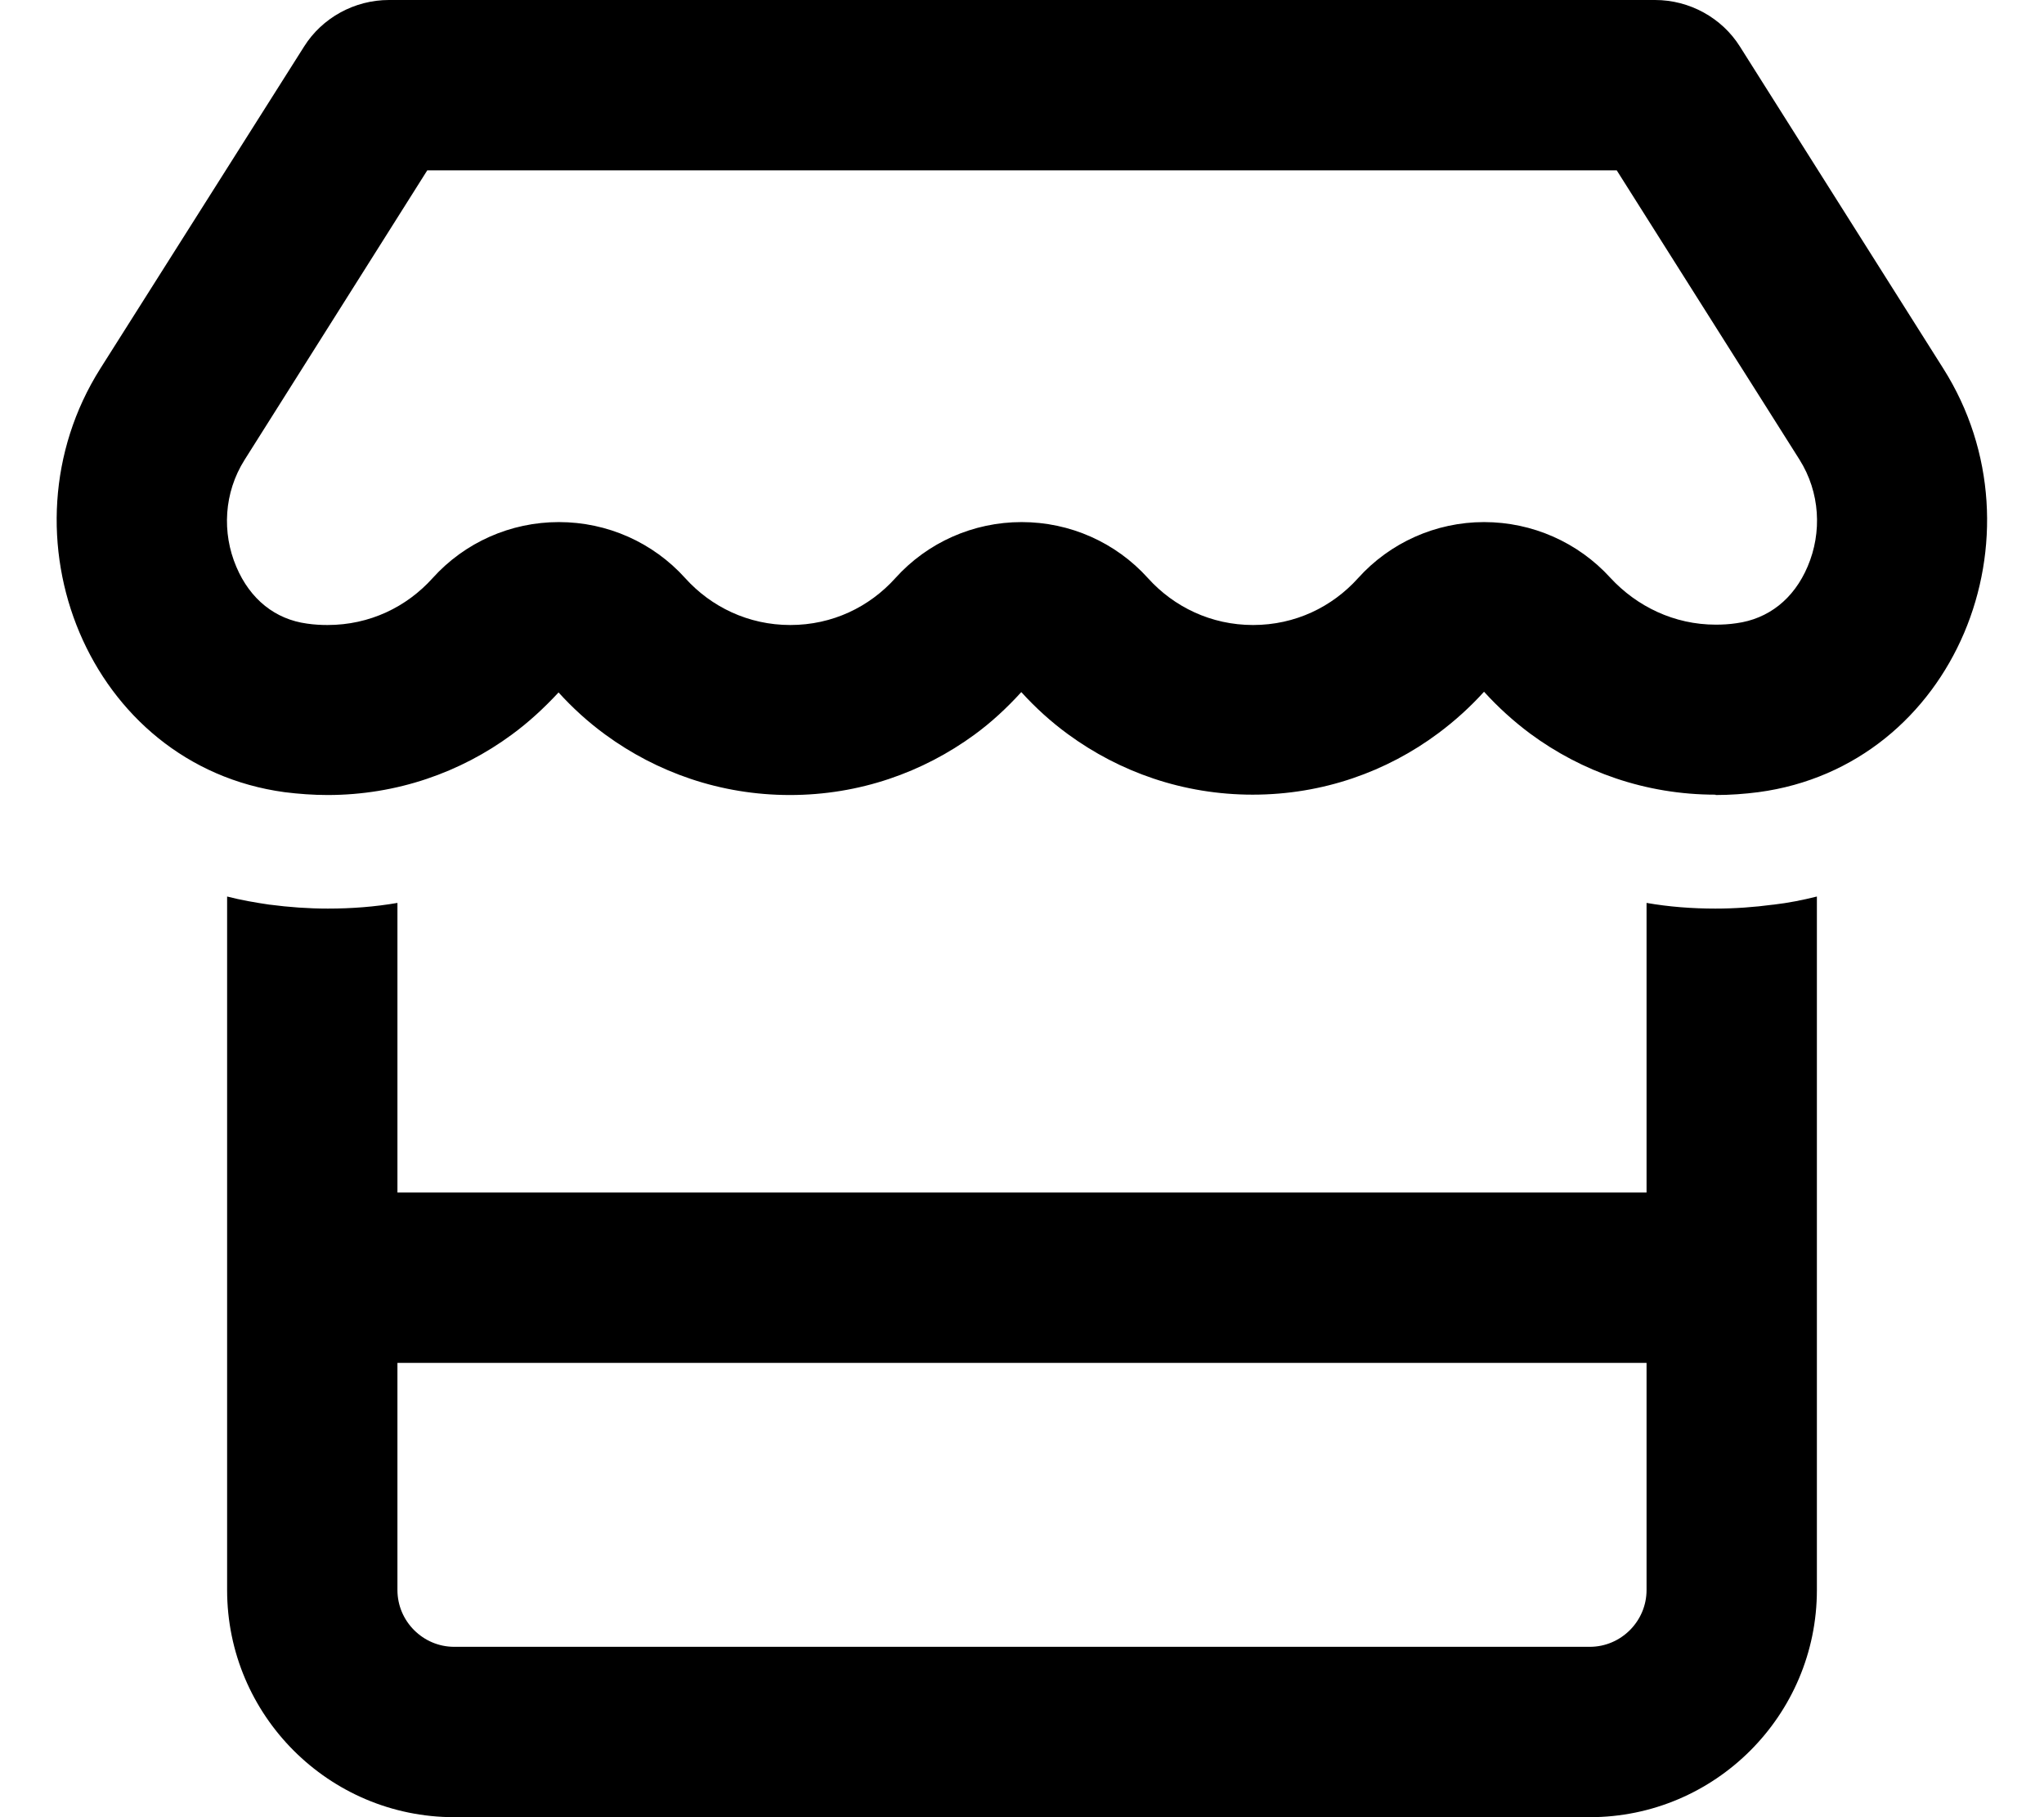 <svg xmlns="http://www.w3.org/2000/svg" viewBox="0 0 576 512"><!--! Font Awesome Pro 6.7.2 by @fontawesome - https://fontawesome.com License - https://fontawesome.com/license (Commercial License) Copyright 2024 Fonticons, Inc. --><path d="M507.1 129.5s0 0 0 0c5.8 9.2 6.4 20.5 2.3 30.1c-3.9 9.2-11.1 14.8-20.1 16c-2 .3-3.9 .4-5.8 .4c-11.7 0-22.2-5.1-29.7-13.2c-9.1-10-22-15.7-35.6-15.7s-26.5 5.8-35.5 15.8c-7.3 8.1-17.7 13.2-29.6 13.2c-11.8 0-22.3-5.1-29.6-13.2c-9.1-10.1-22-15.8-35.6-15.8s-26.5 5.7-35.6 15.8c-7.3 8.1-17.7 13.2-29.6 13.2c-11.8 0-22.3-5.1-29.6-13.2c-9.1-10.1-22-15.8-35.6-15.8s-26.5 5.7-35.6 15.8c-7.3 8.1-17.7 13.2-29.6 13.2c-1.8 0-3.8-.1-5.8-.4c-8.9-1.2-16-6.8-19.9-16c-4.1-9.6-3.5-20.9 2.3-30.1c0 0 0 0 0 0s0 0 0 0L120.4 48l335.2 0 51.5 81.5zM483.5 224c4.1 0 8.1-.3 12-.8c55.5-7.4 81.8-72.5 52.1-119.4L490.3 13.1C485.2 5 476.1 0 466.4 0L109.6 0C99.9 0 90.8 5 85.7 13.1L28.3 103.8c-29.6 46.8-3.4 111.9 51.9 119.4c4 .5 8.1 .8 12.1 .8c0 0 0 0 0 0c19.6 0 37.5-6.4 51.9-17c4.8-3.5 9.2-7.6 13.2-11.9c4 4.4 8.4 8.4 13.2 11.9c14.5 10.6 32.4 17 52 17c19.6 0 37.5-6.4 52-17c4.8-3.5 9.2-7.6 13.2-12c4 4.4 8.4 8.4 13.2 11.9c14.5 10.6 32.4 17 52 17c19.8 0 37.8-6.5 52.3-17.3c4.7-3.5 9-7.4 12.9-11.7c3.9 4.3 8.3 8.3 13 11.8c14.5 10.7 32.5 17.2 52.2 17.2c0 0 0 0 0 0zM112 336l0-81.6c-6.4 1.1-12.9 1.6-19.6 1.6c-5.5 0-11-.4-16.3-1.1l-.1 0c-4.1-.6-8.1-1.3-12-2.3L64 336l0 48 0 64c0 35.3 28.7 64 64 64l320 0c35.3 0 64-28.7 64-64l0-64 0-48 0-83.4c-4 1-8 1.8-12.3 2.3c0 0 0 0-.1 0c-5.3 .7-10.7 1.1-16.2 1.1c-6.6 0-13.1-.5-19.4-1.6l0 81.6-352 0zm352 48l0 64c0 8.8-7.2 16-16 16l-320 0c-8.8 0-16-7.2-16-16l0-64 352 0z"/></svg>